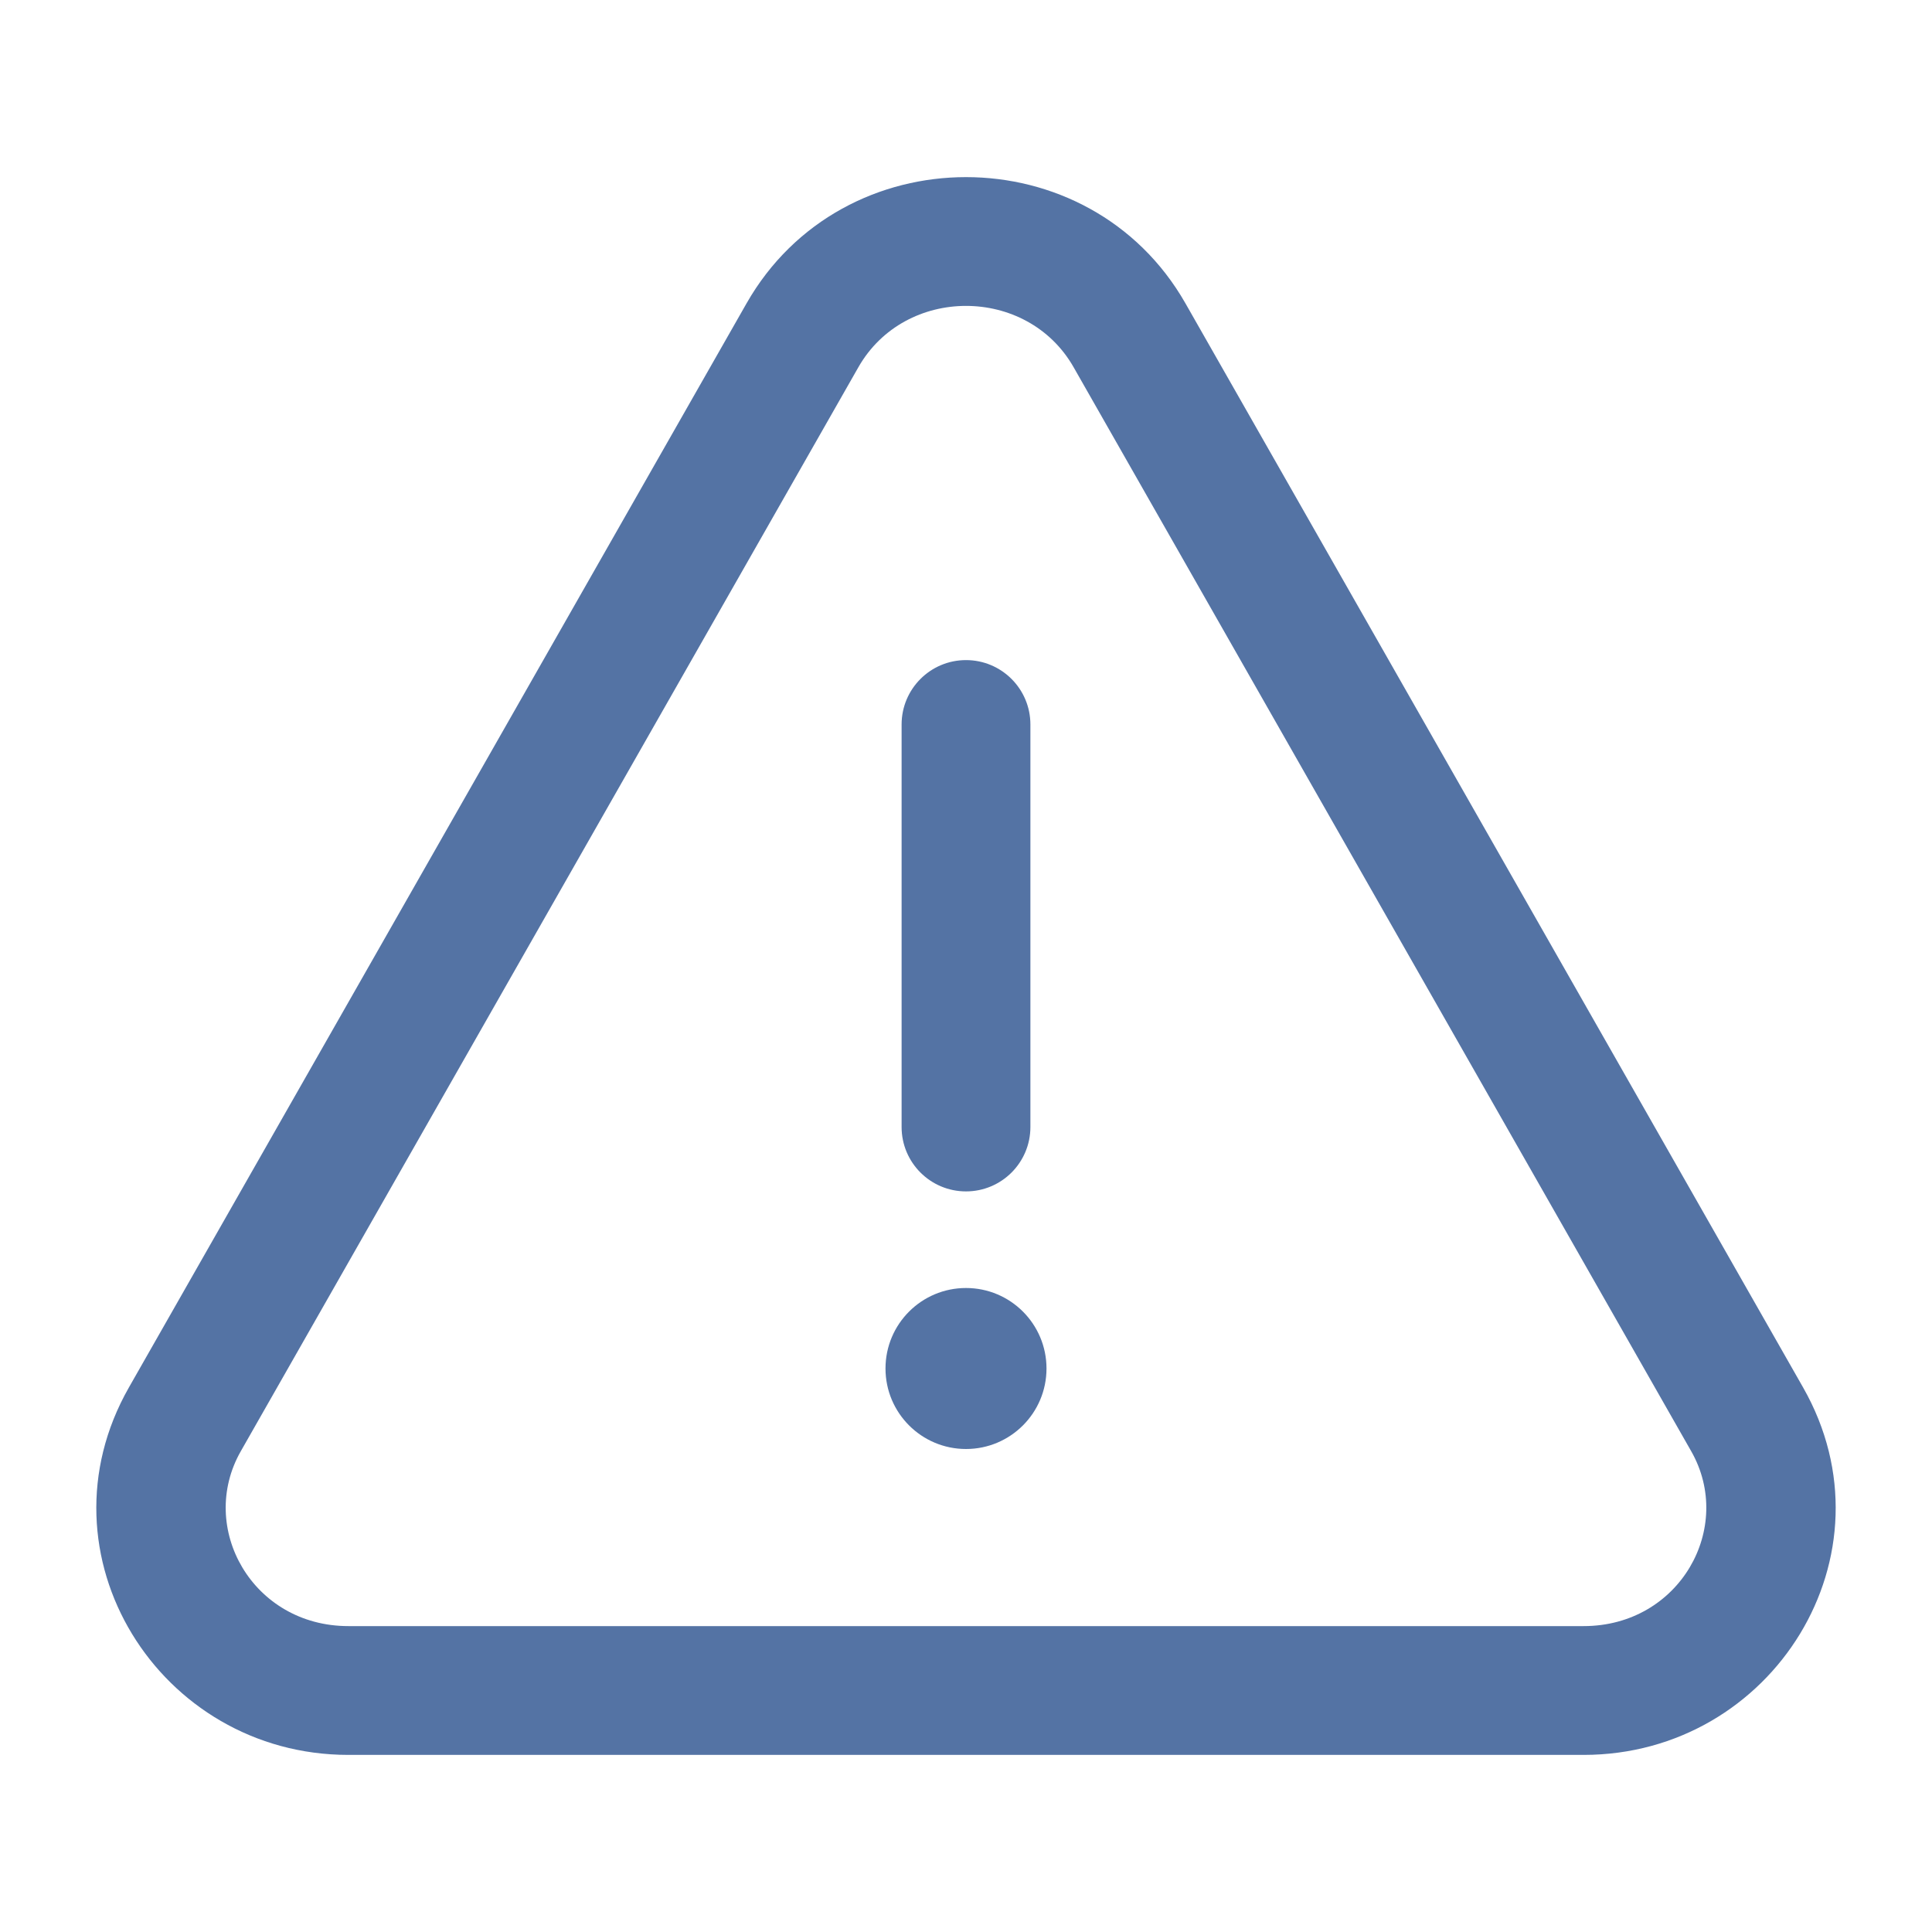 <svg width="24" height="24" viewBox="0 0 24 24" fill="none" xmlns="http://www.w3.org/2000/svg">
<circle cx="12" cy="17" r="1" fill="#5473A4"/>
<path d="M2.296 17.632L1.601 17.236L1.601 17.236L2.296 17.632ZM21.704 17.632L21.009 18.028L21.009 18.028L21.704 17.632ZM14.032 4.166L14.727 3.77L14.032 4.166ZM9.968 4.166L10.663 4.562L10.663 4.562L9.968 4.166ZM12.8 9C12.8 8.558 12.442 8.2 12 8.2C11.558 8.2 11.2 8.558 11.2 9H12.8ZM11.2 14C11.2 14.442 11.558 14.8 12 14.8C12.442 14.8 12.8 14.442 12.8 14H11.2ZM13.337 4.562L21.009 18.028L22.399 17.236L14.727 3.77L13.337 4.562ZM19.672 20.2H4.328V21.8H19.672V20.2ZM2.991 18.028L10.663 4.562L9.273 3.77L1.601 17.236L2.991 18.028ZM4.328 20.2C3.134 20.2 2.451 18.976 2.991 18.028L1.601 17.236C0.419 19.311 1.977 21.8 4.328 21.8V20.2ZM21.009 18.028C21.549 18.976 20.866 20.2 19.672 20.2V21.8C22.023 21.8 23.581 19.311 22.399 17.236L21.009 18.028ZM14.727 3.77C13.535 1.677 10.465 1.677 9.273 3.77L10.663 4.562C11.242 3.546 12.758 3.546 13.337 4.562L14.727 3.77ZM11.2 9V14H12.8V9H11.2Z" fill="#5473A4"/>
</svg>
